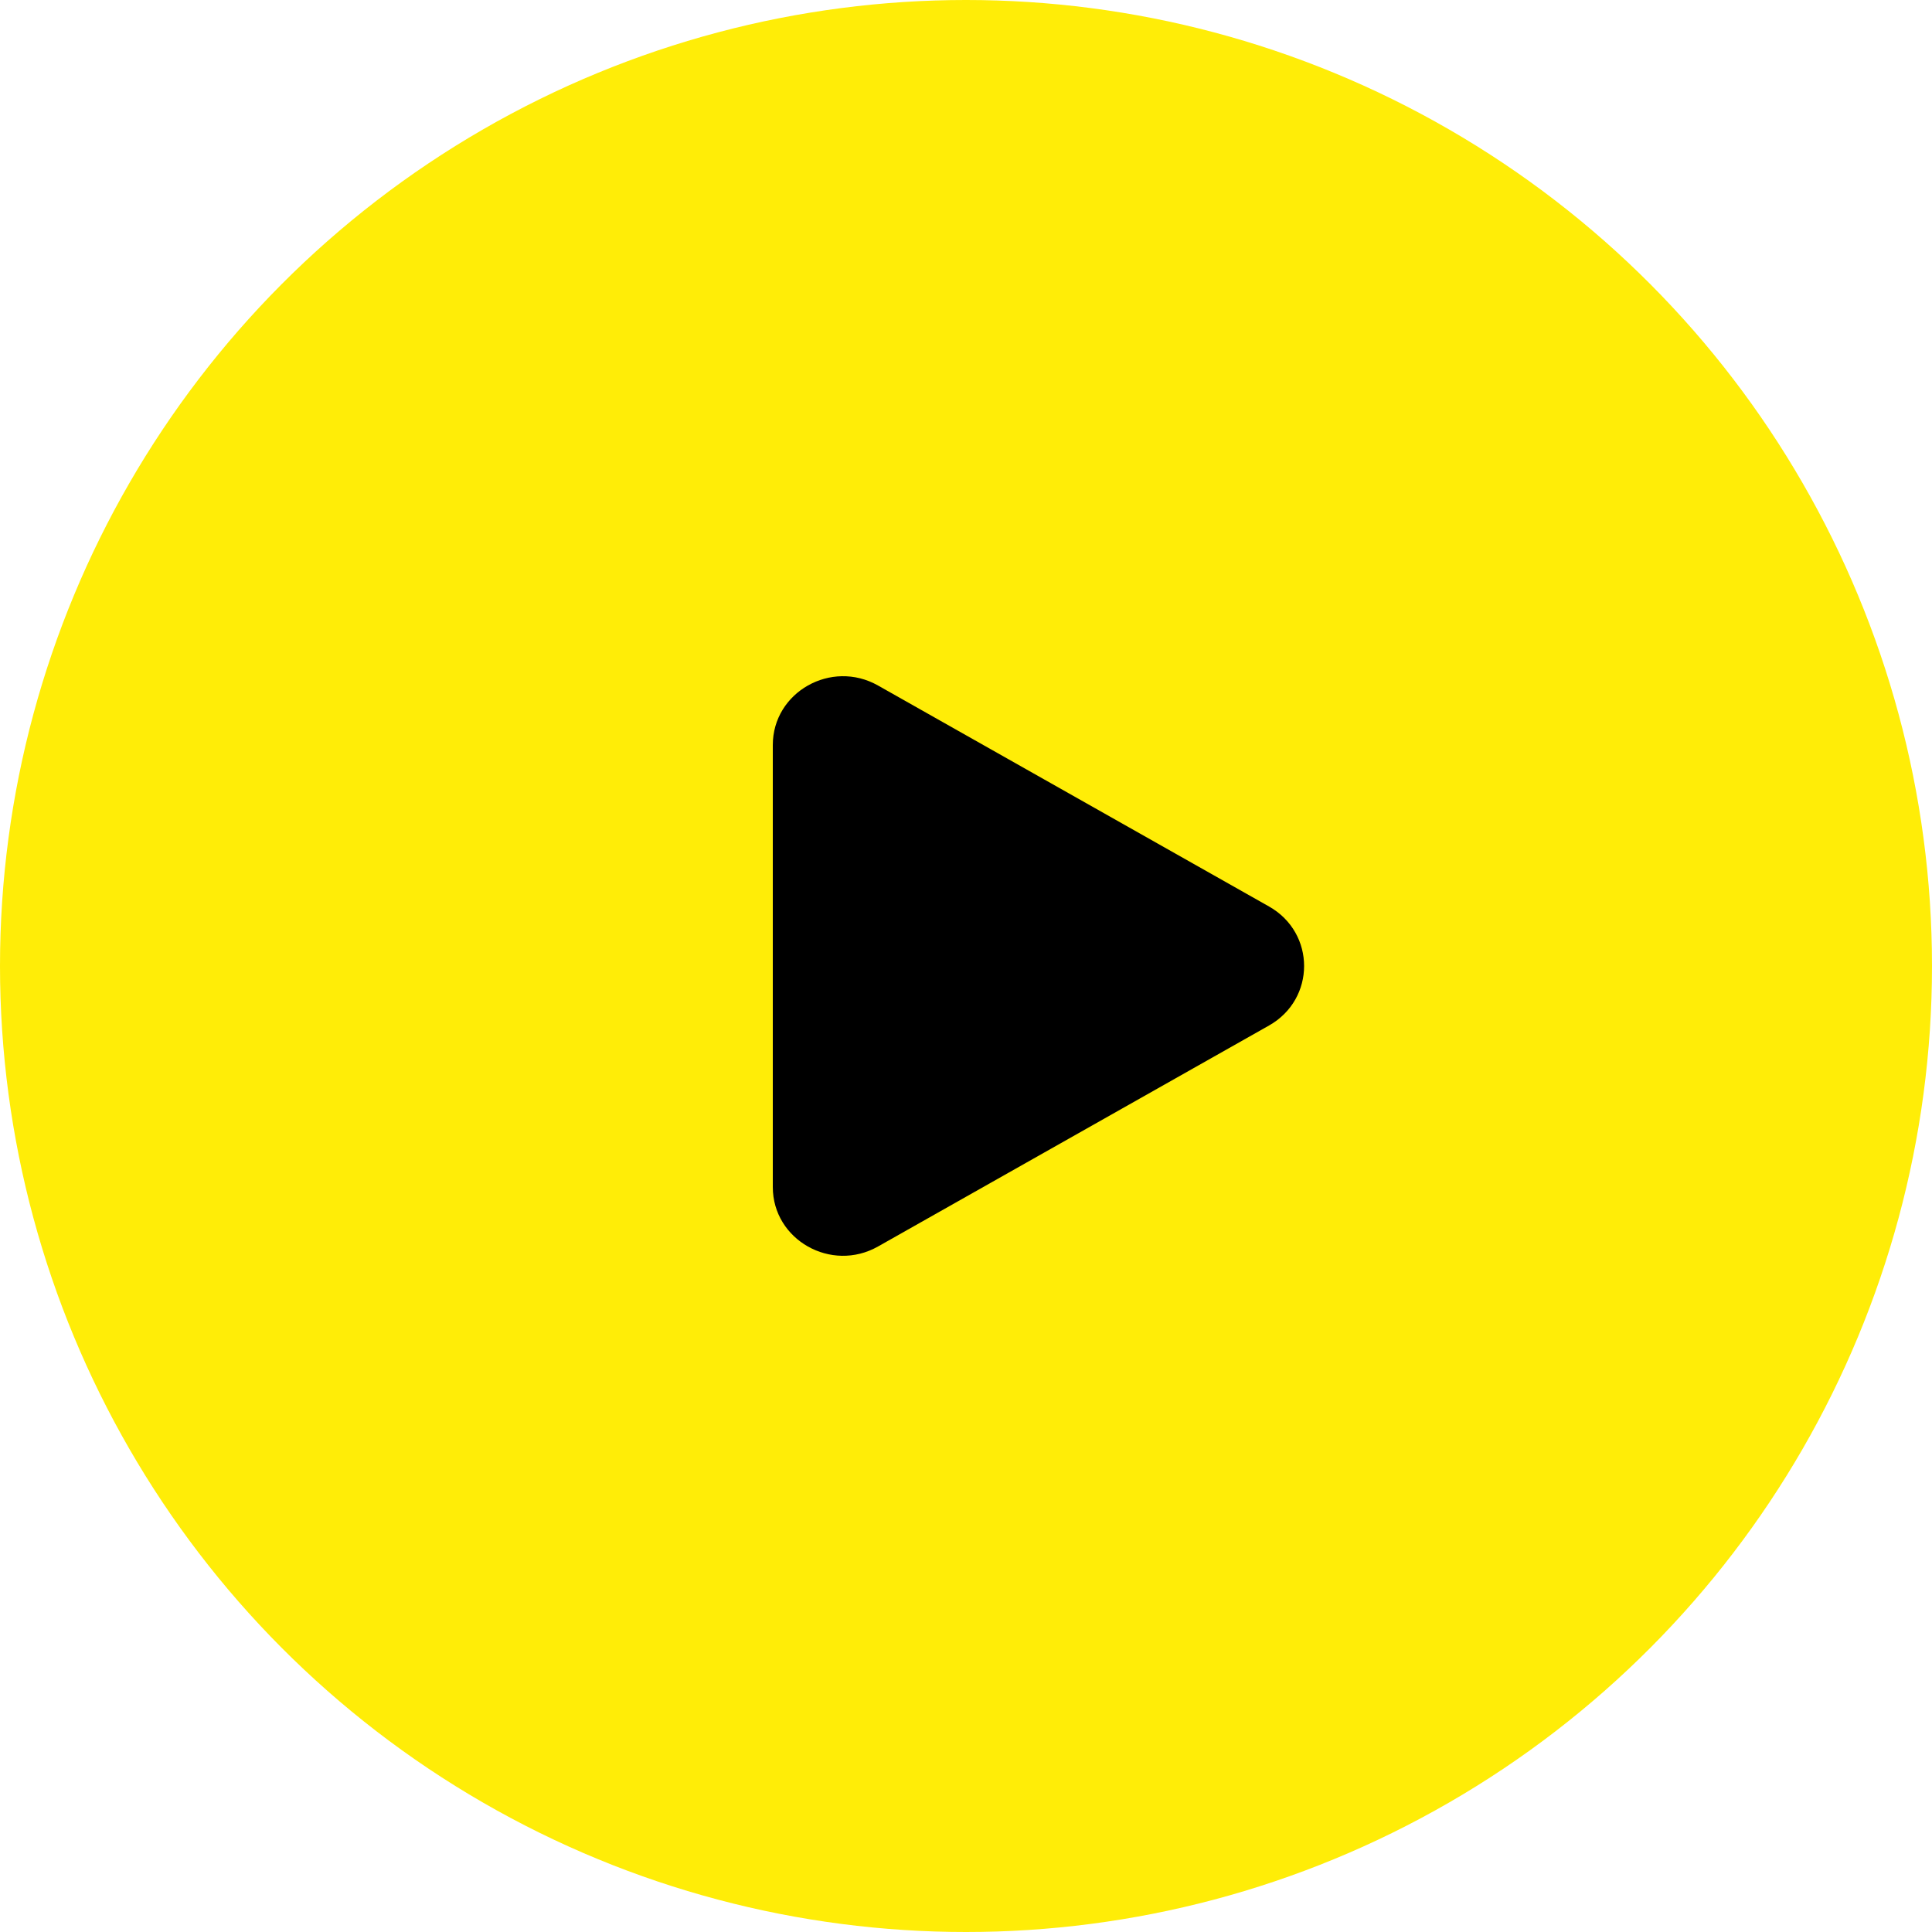 <?xml version="1.0" encoding="UTF-8"?> <svg xmlns="http://www.w3.org/2000/svg" width="40" height="40" viewBox="0 0 40 40" fill="none"> <circle cx="20" cy="20" r="20" fill="#FFED07"></circle> <path d="M26.274 18.768C27.242 19.316 27.242 20.684 26.274 21.232L18.179 25.807C17.211 26.355 16 25.67 16 24.576L16 15.425C16 14.33 17.211 13.645 18.179 14.193L26.274 18.768Z" fill="black"></path> </svg> 